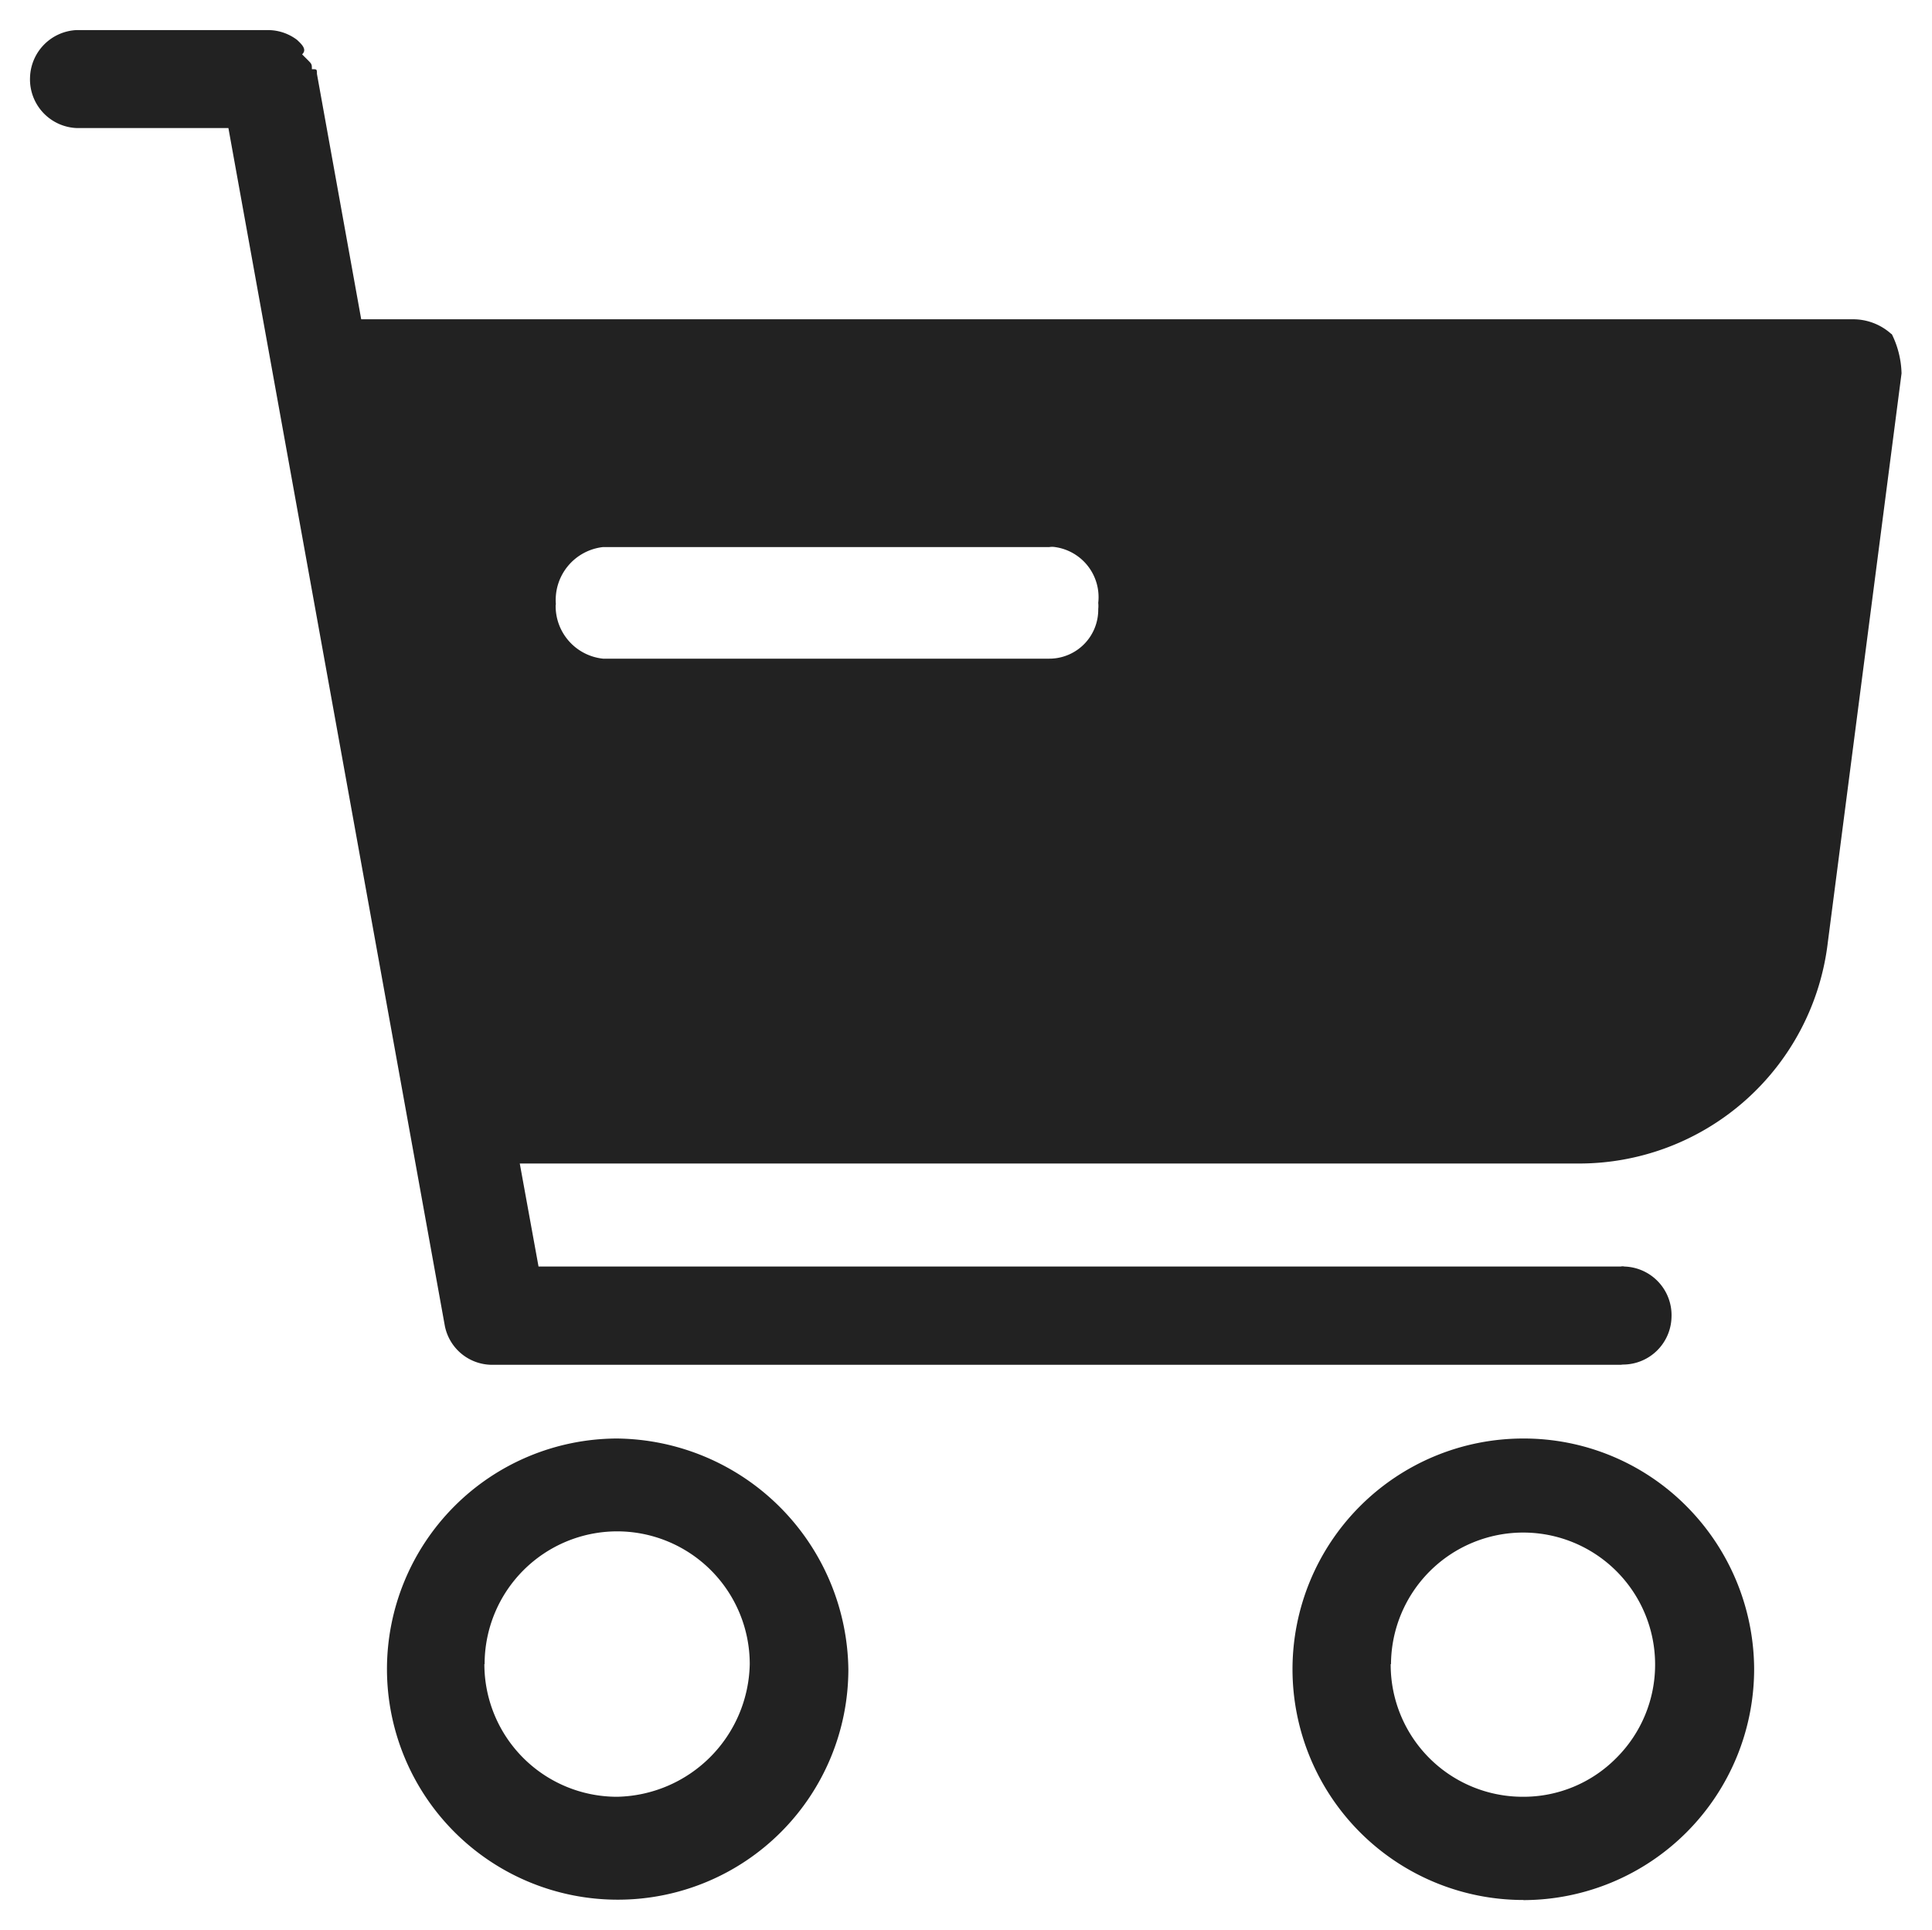 <svg xmlns="http://www.w3.org/2000/svg" width="32.033" height="31.999" viewBox="0 0 32.033 31.999">
  <path id="联合_69" data-name="联合 69" d="M-18416.242-16237a3.827,3.827,0,0,1-3.828-3.818,3.826,3.826,0,0,1,3.818-3.832,3.8,3.8,0,0,1,2.707,1.115,3.848,3.848,0,0,1,1.129,2.7,3.832,3.832,0,0,1-3.822,3.837Zm-2.2-3.911a2.189,2.189,0,0,0,2.186,2.2,2.163,2.163,0,0,0,1.555-.643,2.181,2.181,0,0,0,.643-1.537,2.187,2.187,0,0,0-2.184-2.2h-.01A2.193,2.193,0,0,0-18418.437-16240.909Zm-12.818,3.906a3.825,3.825,0,0,1-3.824-3.813,3.825,3.825,0,0,1,3.814-3.832,3.878,3.878,0,0,1,3.836,3.823,3.821,3.821,0,0,1-3.812,3.822Zm-2.209-3.906a2.2,2.2,0,0,0,2.2,2.2,2.244,2.244,0,0,0,2.2-2.2,2.2,2.2,0,0,0-2.2-2.2A2.2,2.2,0,0,0-18433.465-16240.909Zm18.842-4.961h-18.717a.8.8,0,0,1-.781-.648l-3.588-19.854h-2.508a.807.807,0,0,1-.781-.842.81.81,0,0,1,.764-.782h3.2a.8.8,0,0,1,.463.162c.084.078.168.162.084.24l.084.084c.078.078.078.078.078.162.084,0,.084,0,.084.078l.734,4.068h24.719a.945.945,0,0,1,.652.245l.006,0a1.547,1.547,0,0,1,.162.652l-1.223,9.437a4.152,4.152,0,0,1-4.16,3.661h-17.527l.311,1.708h17.943a.126.126,0,0,1,.061,0,.807.807,0,0,1,.781.842.806.806,0,0,1-.809.783Zm-17.66-12.6a.877.877,0,0,0,.785.894h7.4a.811.811,0,0,0,.811-.824.442.442,0,0,0,0-.1.838.838,0,0,0-.717-.926.3.3,0,0,0-.094,0h-7.4A.883.883,0,0,0-18432.283-16258.473Z" transform="translate(18441.5 16268.497)" fill="#222" stroke="rgba(0,0,0,0)" stroke-miterlimit="10" stroke-width="1"/>
</svg>

